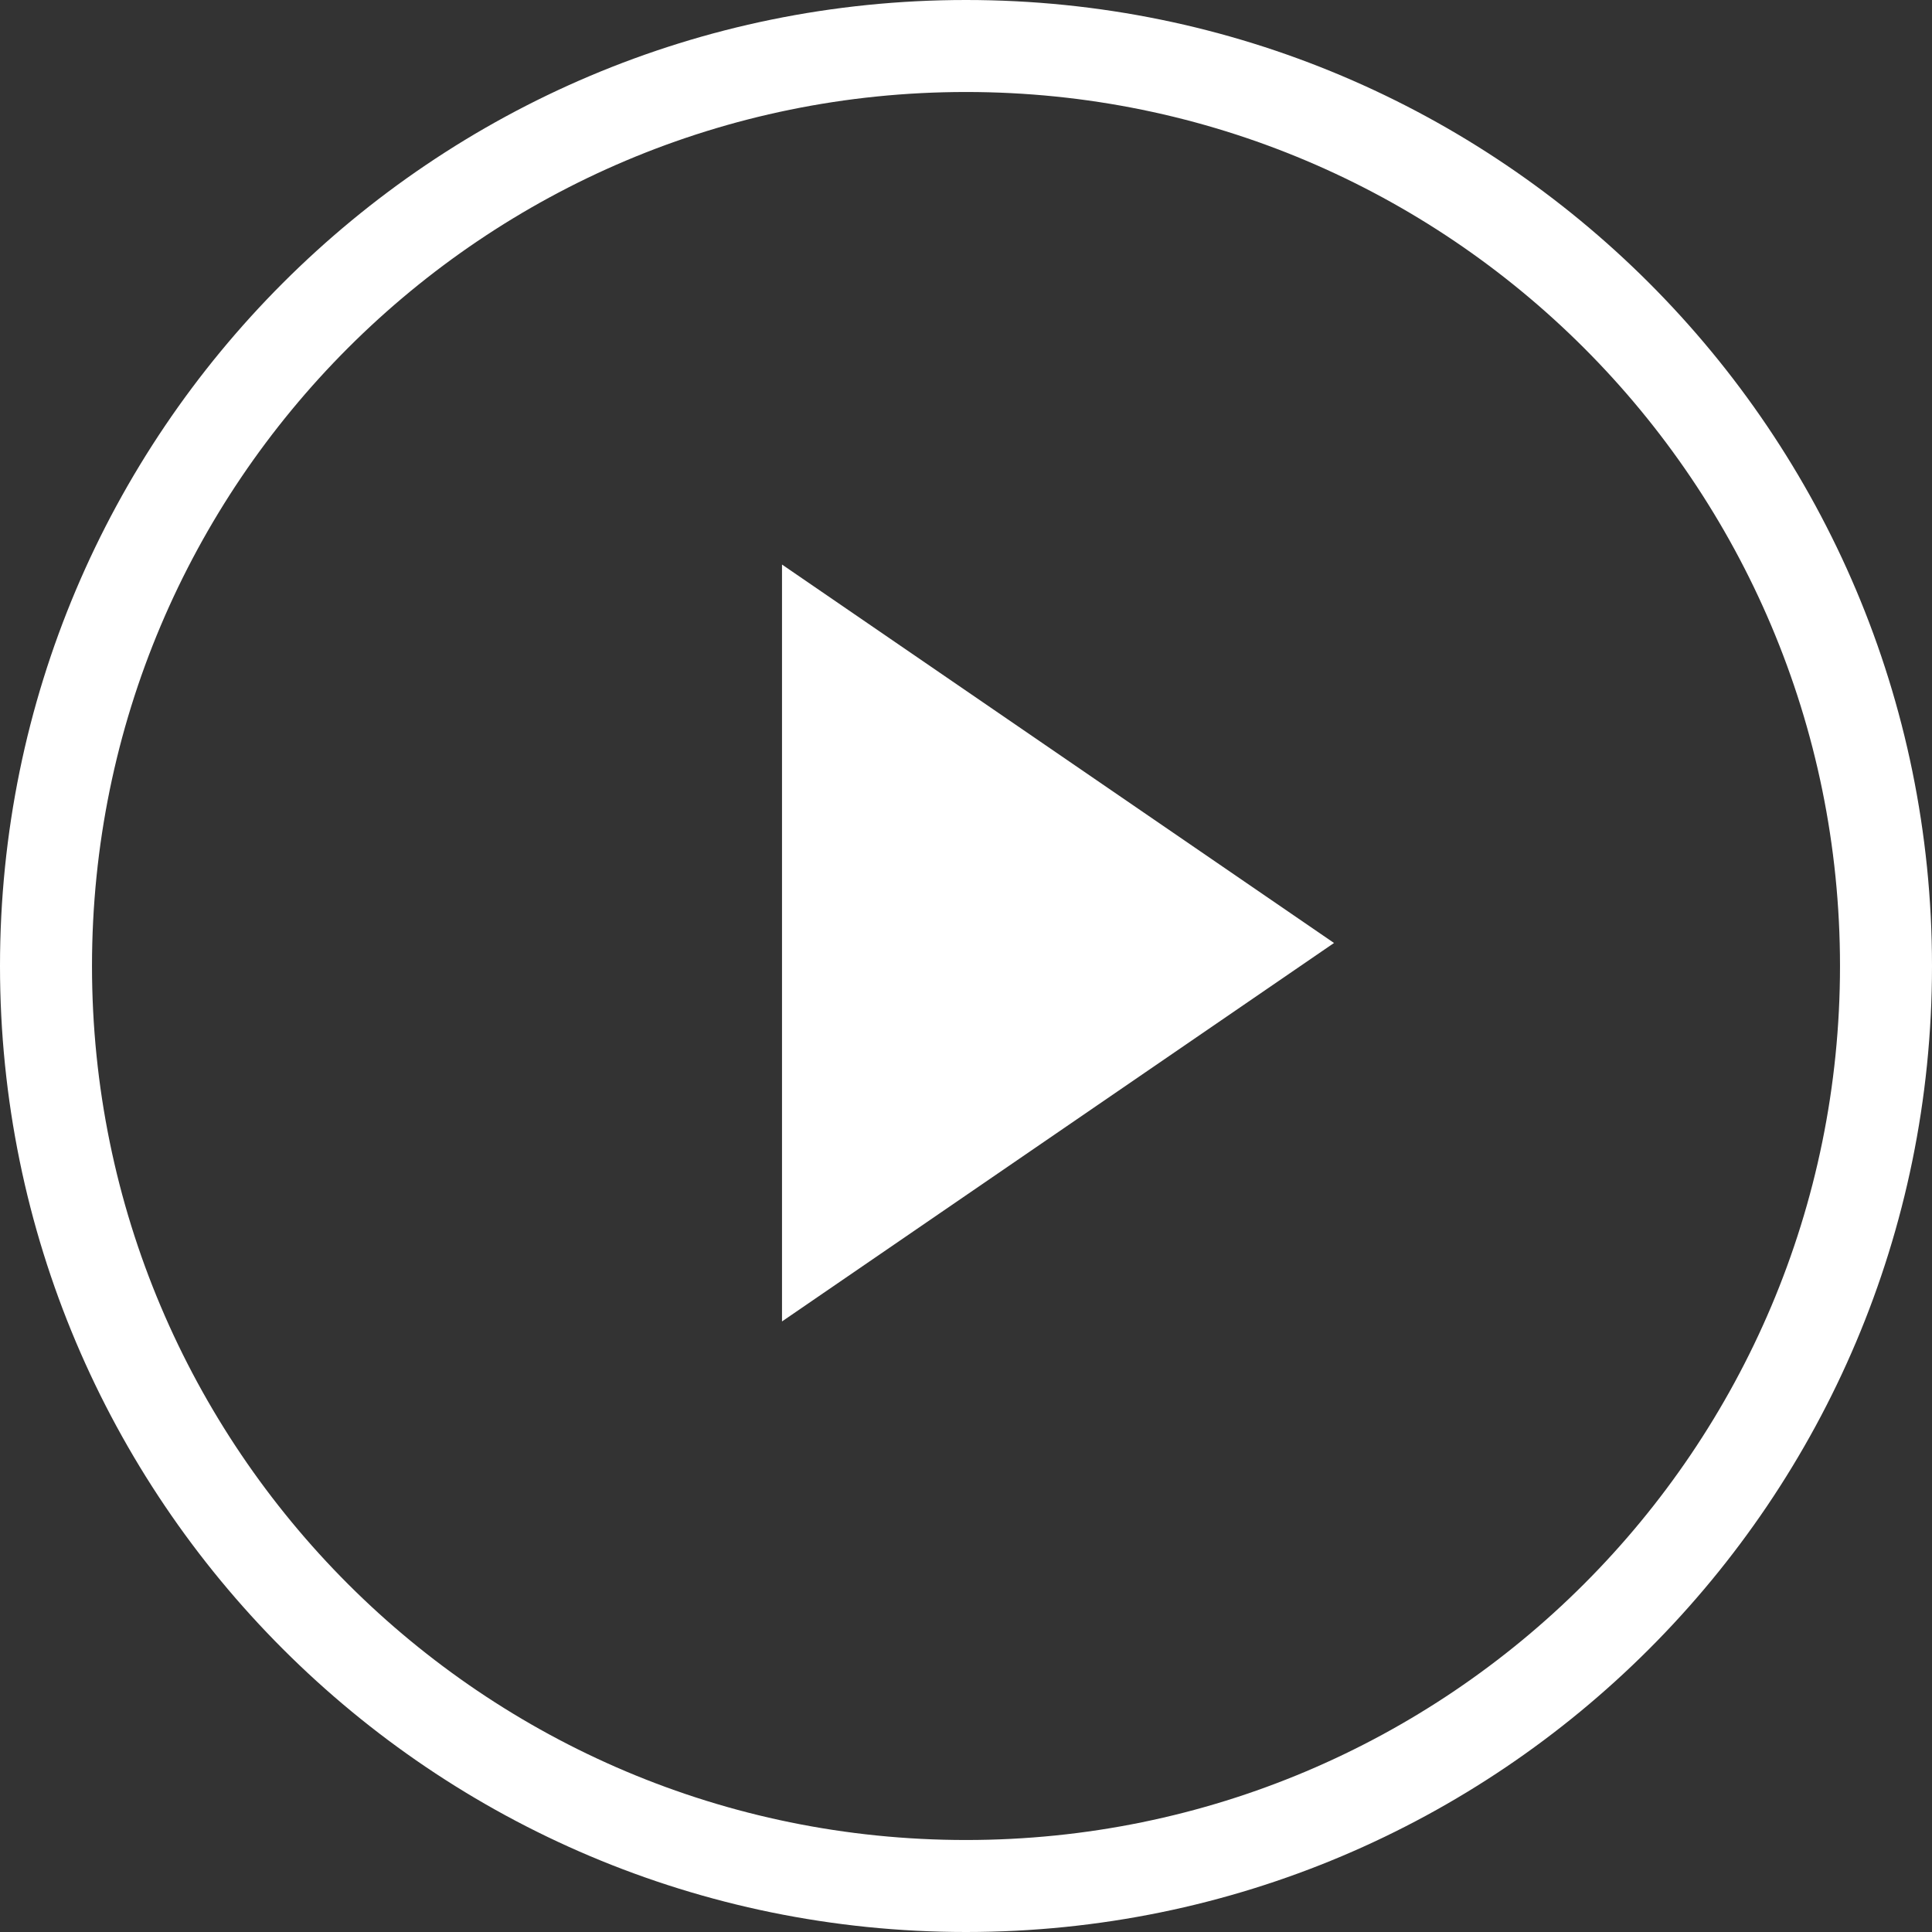 <?xml version="1.0" encoding="UTF-8"?>
<svg xmlns="http://www.w3.org/2000/svg" width="34" height="34" viewBox="0 0 34 34" fill="none">
  <rect x="0" y="0" width="34" height="34" fill="#333333" stroke="none"/>
  <path d="M14.762 11.833L21.708 16.595L14.762 21.357L14.762 11.833Z" fill="white" stroke="white" stroke-width="2"></path>
  <path fill-rule="evenodd" clip-rule="evenodd" d="M17 34C26.389 34 34 26.389 34 17C34 7.611 26.389 0 17 0C7.611 0 0 7.611 0 17C0 26.389 7.611 34 17 34ZM17 32.381C25.495 32.381 32.381 25.495 32.381 17C32.381 8.505 25.495 1.619 17 1.619C8.505 1.619 1.619 8.505 1.619 17C1.619 25.495 8.505 32.381 17 32.381Z" fill="white"></path>
</svg>
